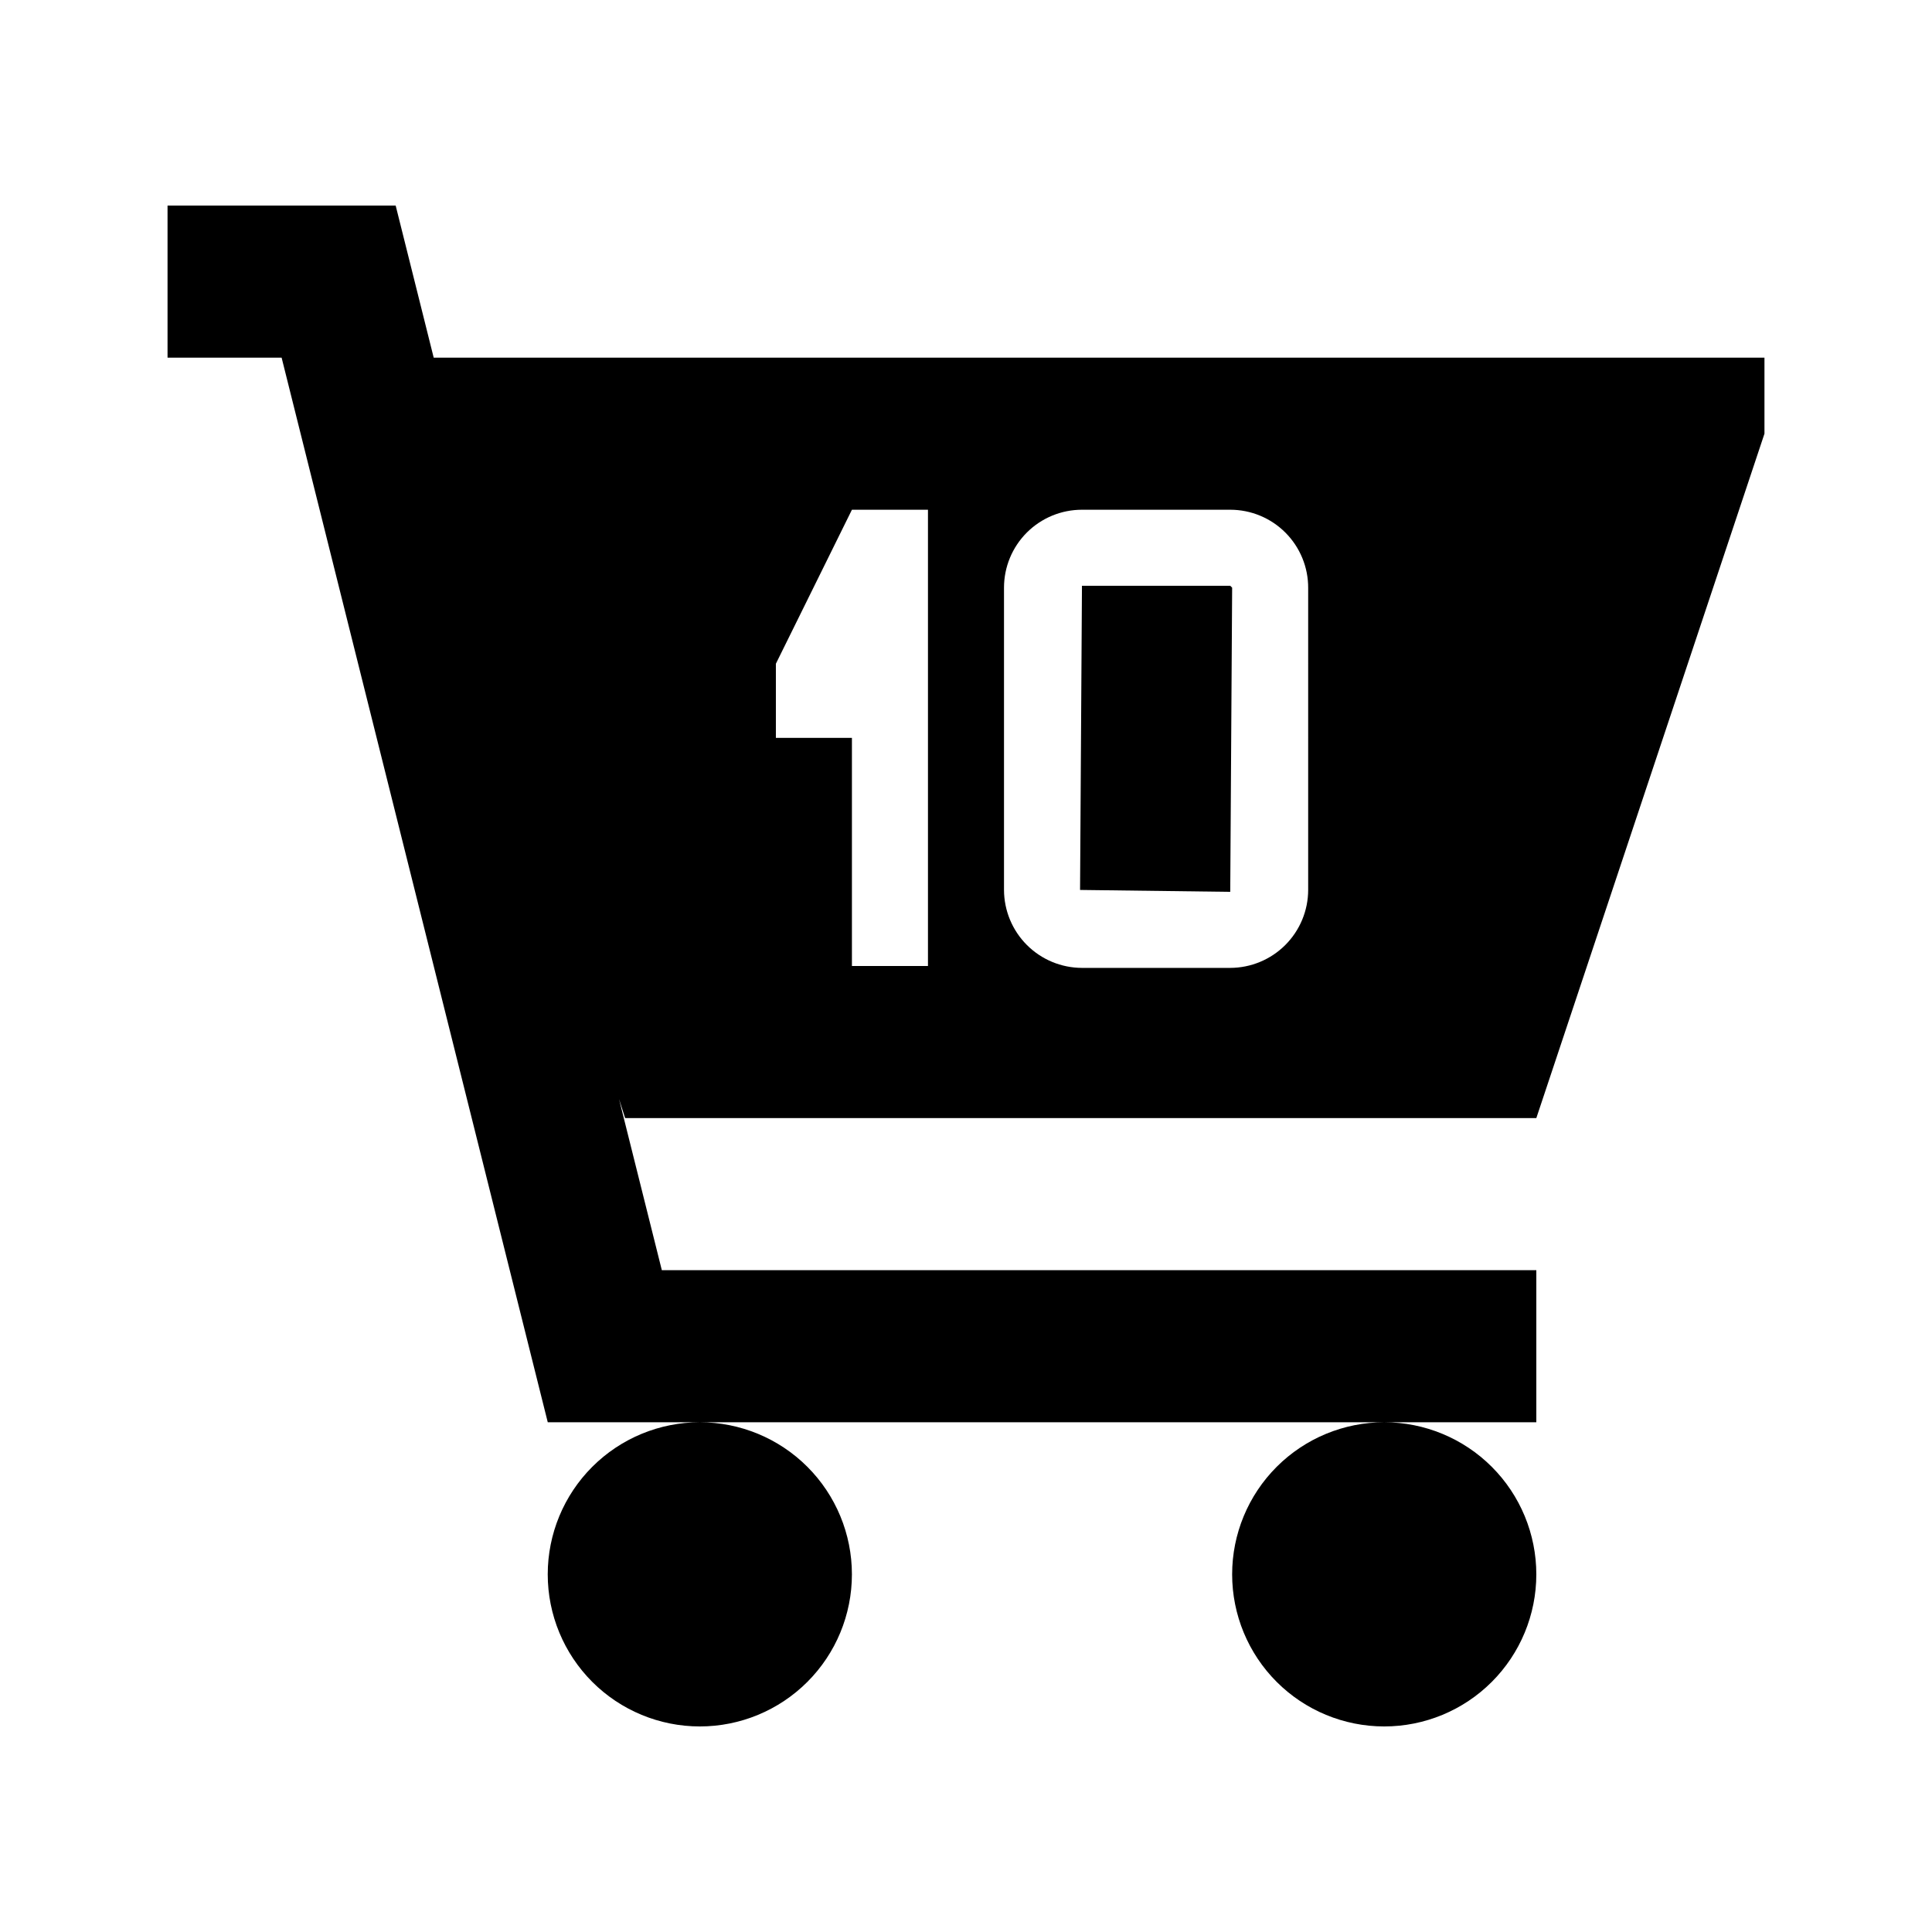 <?xml version="1.0" encoding="UTF-8"?>
<!-- Uploaded to: SVG Repo, www.svgrepo.com, Generator: SVG Repo Mixer Tools -->
<svg fill="#000000" width="800px" height="800px" version="1.1" viewBox="144 144 512 512" xmlns="http://www.w3.org/2000/svg">
 <path d="m551.14 561.22c0 10.688-4.246 20.941-11.805 28.5-7.559 7.559-17.809 11.805-28.5 11.805-10.688 0-20.941-4.246-28.5-11.805-7.559-7.559-11.805-17.812-11.805-28.5 0-10.691 4.246-20.941 11.805-28.5 7.559-7.559 17.812-11.805 28.5-11.805 10.691 0 20.941 4.246 28.5 11.805 7.559 7.559 11.805 17.809 11.805 28.5zm-221.68-40.305c-10.688 0-20.941 4.246-28.5 11.805s-11.805 17.809-11.805 28.5c0 10.688 4.246 20.941 11.805 28.5s17.812 11.805 28.5 11.805c10.691 0 20.941-4.246 28.5-11.805s11.805-17.812 11.805-28.5c0-10.691-4.246-20.941-11.805-28.5s-17.809-11.805-28.5-11.805zm101.27-221.68-0.504 80.609 39.801 0.504 0.504-80.609-0.504-0.504zm180.87-60.457v20.152l-60.457 181.37h-241.48l-1.613-5.039 11.34 45.344h231.75v40.305h-261.98l-70.531-282.13h-30.23v-40.305h60.457l10.078 40.305zm-221.68 161.22v-120.91h-20.152l-20.152 40.809v19.648h20.152v60.457zm100.76-100.16c0.027-5.496-2.137-10.773-6.016-14.672-3.875-3.894-9.145-6.082-14.641-6.082h-39.297c-5.477 0-10.73 2.176-14.605 6.047-3.875 3.875-6.051 9.129-6.051 14.609v80.105c0.016 5.473 2.195 10.719 6.066 14.59s9.117 6.051 14.59 6.066h39.297c5.477-0.016 10.723-2.195 14.594-6.066s6.051-9.117 6.062-14.59z"/>
</svg>